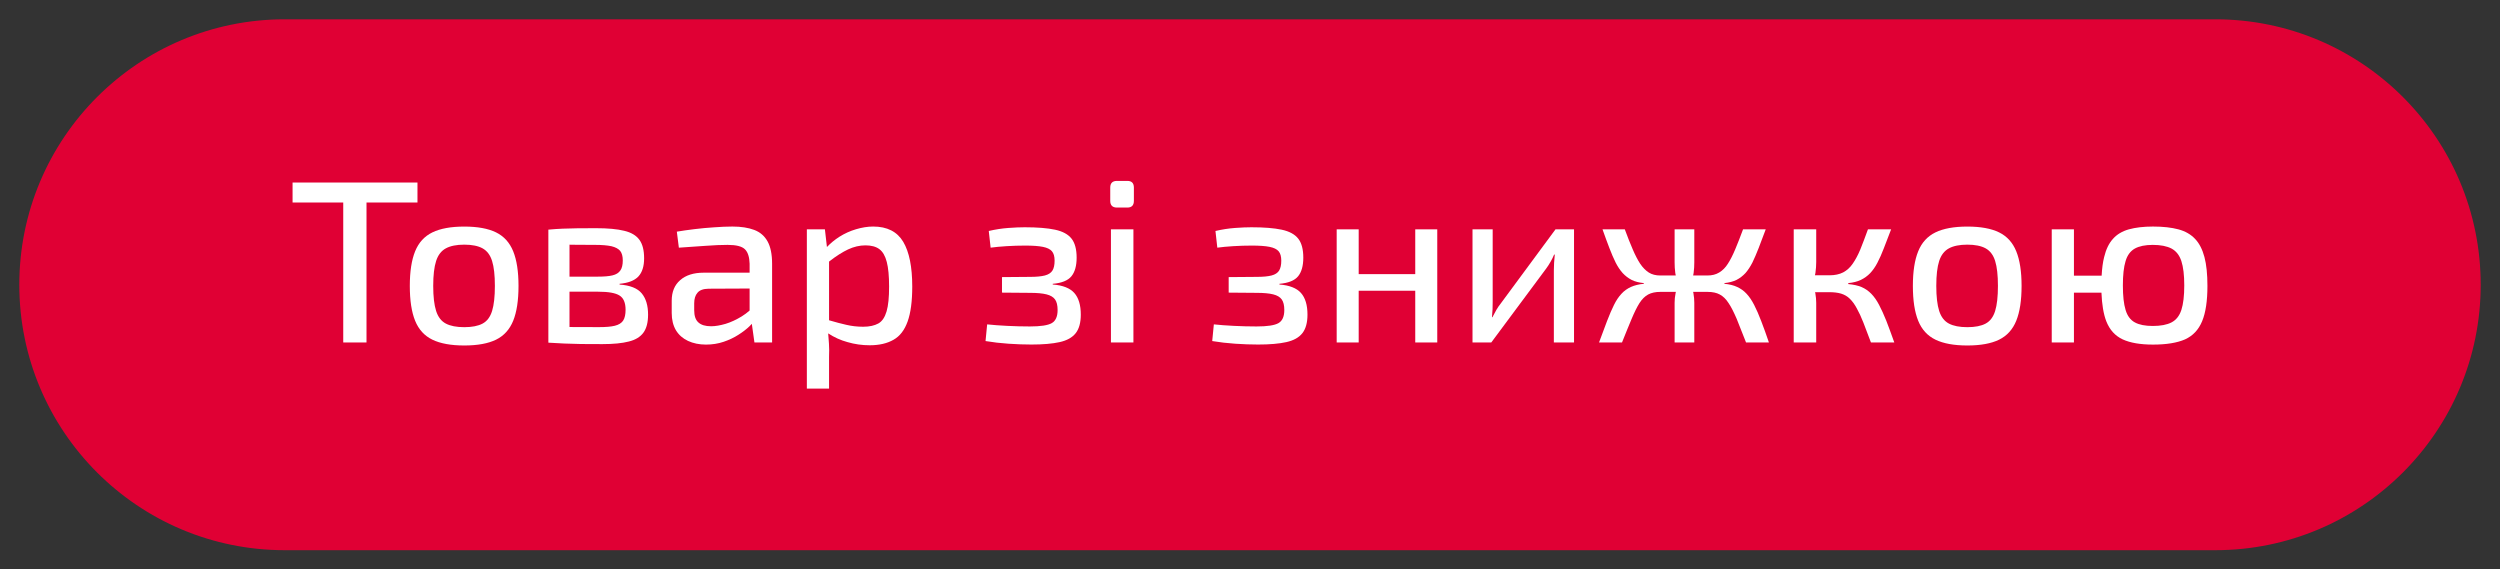 <?xml version="1.0" encoding="utf-8"?>
<!-- Generator: Adobe Illustrator 27.6.1, SVG Export Plug-In . SVG Version: 6.00 Build 0)  -->
<!DOCTYPE svg>
<svg version="1.2" baseProfile="tiny" id="Слой_1" xmlns:x="http://ns.adobe.com/Extensibility/1.0/" xmlns:i="http://ns.adobe.com/AdobeIllustrator/10.0/" xmlns:graph="http://ns.adobe.com/Graphs/1.0/"
	 xmlns="http://www.w3.org/2000/svg" xmlns:xlink="http://www.w3.org/1999/xlink" x="0px" y="0px" viewBox="0 0 259 59"
	 overflow="visible" xml:space="preserve">
<rect x="0" y="0" width="259" height="59" fill="#333333" stroke="none"/>
<path fill="#E00034" d="M229.5,57h-200C14.312,57,2,44.688,2,29.5v0C2,14.312,14.312,2,29.5,2h200C244.688,2,257,14.312,257,29.5v0
	C257,44.688,244.688,57,229.5,57z"/>
<g display="none">
	<path display="inline" fill="#FFFFFF" d="M42.888,21.075v2.065H29.945v-2.065H42.888z M37.605,21.075v16.568h-2.401V21.075H37.605z
		"/>
	<path display="inline" fill="#FFFFFF" d="M47.738,25.637c1.376,0,2.473,0.201,3.29,0.601c0.816,0.4,1.409,1.053,1.777,1.957
		c0.368,0.904,0.552,2.101,0.552,3.589c0,1.505-0.185,2.71-0.552,3.614c-0.369,0.904-0.961,1.557-1.777,1.957
		c-0.816,0.399-1.913,0.601-3.29,0.601c-1.377,0-2.478-0.201-3.302-0.601c-0.825-0.4-1.421-1.053-1.789-1.957
		s-0.552-2.109-0.552-3.614c0-1.488,0.184-2.685,0.552-3.589s0.964-1.557,1.789-1.957C45.261,25.838,46.361,25.637,47.738,25.637z
		 M47.738,27.51c-0.801,0-1.437,0.128-1.909,0.384c-0.473,0.256-0.809,0.692-1.009,1.309c-0.2,0.617-0.3,1.477-0.3,2.581
		s0.1,1.97,0.3,2.594s0.536,1.061,1.009,1.309c0.472,0.248,1.108,0.372,1.909,0.372c0.8,0,1.433-0.124,1.897-0.372
		s0.792-0.685,0.984-1.309c0.192-0.624,0.289-1.489,0.289-2.594s-0.096-1.964-0.289-2.581c-0.192-0.616-0.52-1.052-0.984-1.309
		C49.171,27.639,48.539,27.51,47.738,27.51z"/>
	<path display="inline" fill="#FFFFFF" d="M61.377,25.805c1.232,0,2.209,0.088,2.93,0.264c0.72,0.177,1.244,0.489,1.573,0.937
		c0.328,0.449,0.492,1.089,0.492,1.921s-0.201,1.461-0.601,1.884c-0.4,0.425-1.048,0.677-1.945,0.757v0.072
		c1.088,0.08,1.853,0.384,2.293,0.912s0.661,1.265,0.661,2.209c0,0.801-0.16,1.421-0.48,1.861s-0.825,0.748-1.513,0.925
		c-0.688,0.176-1.601,0.264-2.737,0.264c-0.849,0-1.589-0.004-2.221-0.012c-0.633-0.009-1.209-0.024-1.729-0.048
		c-0.521-0.024-1.068-0.053-1.645-0.084l0.289-1.657c0.32,0.016,0.924,0.028,1.813,0.036c0.888,0.008,1.933,0.012,3.133,0.012
		c0.688,0,1.237-0.048,1.645-0.144c0.408-0.097,0.696-0.276,0.864-0.541c0.168-0.264,0.252-0.636,0.252-1.116
		c0-0.721-0.208-1.213-0.625-1.477c-0.417-0.265-1.161-0.396-2.233-0.396h-4.875v-1.561h4.875c0.625,0,1.125-0.044,1.501-0.132
		c0.376-0.089,0.648-0.257,0.816-0.505s0.252-0.596,0.252-1.044c0-0.432-0.092-0.76-0.276-0.984c-0.184-0.224-0.484-0.384-0.9-0.48
		c-0.417-0.096-0.977-0.144-1.681-0.144c-0.72,0-1.361-0.003-1.921-0.012c-0.561-0.008-1.057-0.008-1.489,0
		c-0.432,0.008-0.816,0.028-1.152,0.06l-0.289-1.633c0.512-0.048,1-0.08,1.465-0.096c0.464-0.016,0.973-0.028,1.525-0.036
		C59.997,25.81,60.641,25.805,61.377,25.805z M58.64,25.95v11.718h-2.186V25.95H58.64z"/>
	<path display="inline" fill="#FFFFFF" d="M78.57,30.416l-0.024,1.633l-5.499,0.023c-0.544,0.017-0.929,0.156-1.152,0.421
		c-0.225,0.264-0.336,0.628-0.336,1.092v0.721c0,0.576,0.144,0.997,0.432,1.261c0.288,0.265,0.729,0.396,1.321,0.396
		c0.448,0,0.949-0.084,1.501-0.252c0.552-0.169,1.108-0.425,1.668-0.769c0.561-0.345,1.064-0.78,1.513-1.309v1.513
		c-0.144,0.225-0.376,0.492-0.696,0.804c-0.321,0.312-0.708,0.613-1.165,0.901c-0.456,0.288-0.964,0.528-1.524,0.72
		c-0.561,0.192-1.169,0.288-1.825,0.288c-0.705,0-1.325-0.124-1.861-0.372c-0.537-0.248-0.953-0.616-1.249-1.104
		c-0.296-0.488-0.444-1.084-0.444-1.789v-1.272c0-0.912,0.292-1.625,0.876-2.137c0.584-0.513,1.396-0.769,2.437-0.769H78.57z
		 M75.521,25.637c0.896,0,1.649,0.116,2.257,0.348c0.608,0.232,1.068,0.628,1.381,1.189c0.312,0.561,0.468,1.329,0.468,2.305v8.164
		h-1.825l-0.36-2.545l-0.144-0.288v-5.331c-0.017-0.688-0.177-1.185-0.48-1.489c-0.304-0.304-0.905-0.457-1.801-0.457
		c-0.625,0-1.397,0.032-2.317,0.096c-0.921,0.064-1.829,0.128-2.726,0.192l-0.216-1.657c0.544-0.096,1.152-0.184,1.825-0.264
		c0.672-0.08,1.353-0.144,2.041-0.192C74.312,25.661,74.944,25.637,75.521,25.637z"/>
	<path display="inline" fill="#FFFFFF" d="M85.102,25.925l0.264,2.377l0.168,0.312v7.54l-0.12,0.289
		c0.048,0.448,0.084,0.888,0.108,1.32s0.028,0.889,0.012,1.369v3.289h-2.305V25.925H85.102z M90.096,25.637
		c1.457,0,2.498,0.528,3.122,1.585c0.624,1.057,0.936,2.602,0.936,4.634c0,1.521-0.16,2.726-0.48,3.614
		c-0.32,0.889-0.809,1.521-1.465,1.896c-0.657,0.376-1.481,0.564-2.473,0.564c-0.785,0-1.553-0.108-2.305-0.324
		c-0.753-0.216-1.465-0.548-2.137-0.996l0.144-1.297c0.704,0.208,1.329,0.376,1.873,0.504c0.544,0.129,1.128,0.192,1.753,0.192
		c0.656,0,1.18-0.112,1.573-0.336c0.392-0.225,0.676-0.641,0.853-1.249c0.176-0.608,0.264-1.465,0.264-2.569
		c0-1.088-0.081-1.941-0.24-2.557c-0.16-0.616-0.417-1.057-0.769-1.321s-0.833-0.396-1.44-0.396c-0.609,0-1.209,0.14-1.801,0.42
		c-0.592,0.28-1.272,0.717-2.041,1.309l-0.264-1.44c0.4-0.448,0.868-0.84,1.405-1.177c0.536-0.336,1.108-0.596,1.717-0.78
		S89.52,25.637,90.096,25.637z"/>
	<path display="inline" fill="#FFFFFF" d="M105.8,25.709c1.312,0,2.361,0.084,3.146,0.252c0.784,0.168,1.353,0.477,1.705,0.924
		c0.352,0.449,0.528,1.105,0.528,1.969c0,0.849-0.18,1.493-0.541,1.933c-0.36,0.44-1.005,0.7-1.933,0.78v0.072
		c1.041,0.08,1.785,0.372,2.233,0.876c0.448,0.505,0.672,1.253,0.672,2.245c0,0.833-0.176,1.474-0.528,1.921
		c-0.353,0.449-0.905,0.757-1.657,0.925c-0.753,0.168-1.729,0.252-2.93,0.252c-0.752,0-1.541-0.028-2.365-0.084
		c-0.825-0.056-1.621-0.147-2.389-0.276l0.168-1.729c0.592,0.064,1.289,0.116,2.089,0.156c0.8,0.04,1.576,0.06,2.329,0.06
		c1.12,0,1.881-0.115,2.281-0.348c0.4-0.232,0.6-0.685,0.6-1.356c0-0.48-0.088-0.845-0.264-1.093s-0.472-0.424-0.888-0.528
		c-0.417-0.104-0.977-0.156-1.681-0.156l-2.929-0.024v-1.608l2.905-0.024c0.656,0,1.168-0.048,1.537-0.144
		c0.368-0.097,0.628-0.265,0.781-0.505c0.152-0.24,0.228-0.583,0.228-1.032c0-0.432-0.092-0.756-0.276-0.972
		c-0.184-0.216-0.496-0.368-0.937-0.457c-0.44-0.088-1.053-0.132-1.837-0.132c-0.64,0-1.281,0.02-1.921,0.06
		c-0.641,0.04-1.193,0.092-1.657,0.156l-0.192-1.729c0.688-0.16,1.361-0.264,2.017-0.312
		C104.751,25.733,105.319,25.709,105.8,25.709z"/>
	<path display="inline" fill="#FFFFFF" d="M116.438,20.907c0.448,0,0.672,0.232,0.672,0.696v1.369c0,0.464-0.225,0.696-0.672,0.696
		h-1.081c-0.464,0-0.696-0.232-0.696-0.696v-1.369c0-0.464,0.232-0.696,0.696-0.696H116.438z M117.062,25.925v11.718h-2.329V25.925
		H117.062z"/>
	<path display="inline" fill="#FFFFFF" d="M129.284,25.709c1.312,0,2.361,0.084,3.146,0.252s1.354,0.477,1.705,0.924
		c0.352,0.449,0.527,1.105,0.527,1.969c0,0.849-0.18,1.493-0.539,1.933c-0.361,0.44-1.006,0.7-1.934,0.78v0.072
		c1.041,0.08,1.785,0.372,2.232,0.876c0.449,0.505,0.674,1.253,0.674,2.245c0,0.833-0.178,1.474-0.529,1.921
		c-0.352,0.449-0.904,0.757-1.656,0.925s-1.729,0.252-2.93,0.252c-0.752,0-1.541-0.028-2.365-0.084
		c-0.825-0.056-1.621-0.147-2.389-0.276l0.168-1.729c0.592,0.064,1.289,0.116,2.089,0.156c0.8,0.04,1.576,0.06,2.329,0.06
		c1.12,0,1.881-0.115,2.282-0.348s0.6-0.685,0.6-1.356c0-0.48-0.088-0.845-0.264-1.093s-0.473-0.424-0.889-0.528
		s-0.977-0.156-1.681-0.156l-2.929-0.024v-1.608l2.905-0.024c0.656,0,1.168-0.048,1.537-0.144c0.369-0.097,0.629-0.265,0.781-0.505
		c0.15-0.24,0.227-0.583,0.227-1.032c0-0.432-0.092-0.756-0.275-0.972c-0.184-0.216-0.496-0.368-0.938-0.457
		c-0.439-0.088-1.053-0.132-1.836-0.132c-0.64,0-1.281,0.02-1.921,0.06c-0.641,0.04-1.193,0.092-1.657,0.156l-0.192-1.729
		c0.688-0.16,1.361-0.264,2.017-0.312C128.235,25.733,128.803,25.709,129.284,25.709z"/>
	<path display="inline" fill="#FFFFFF" d="M140.402,25.925v11.718h-2.281V25.925H140.402z M146.477,30.561v1.729h-6.219v-1.729
		H146.477z M148.541,25.925v11.718h-2.281V25.925H148.541z"/>
	<path display="inline" fill="#FFFFFF" d="M162.709,25.925v11.718h-2.09v-7.468c0-0.272,0.008-0.536,0.025-0.792
		c0.016-0.256,0.039-0.536,0.072-0.84h-0.072c-0.096,0.24-0.221,0.492-0.373,0.756s-0.299,0.492-0.443,0.684l-5.691,7.66h-1.945
		V25.925h2.09v7.492c0,0.257-0.004,0.513-0.012,0.769c-0.01,0.257-0.029,0.537-0.061,0.841h0.047
		c0.129-0.256,0.266-0.508,0.408-0.757c0.145-0.248,0.289-0.46,0.434-0.636l5.691-7.708H162.709z"/>
	<path display="inline" fill="#FFFFFF" d="M167.969,25.925c0.287,0.785,0.559,1.473,0.816,2.065
		c0.256,0.592,0.516,1.089,0.779,1.489c0.264,0.4,0.561,0.704,0.889,0.912s0.725,0.312,1.189,0.312v1.705
		c-0.498,0-0.914,0.088-1.25,0.264c-0.336,0.177-0.637,0.473-0.9,0.889s-0.535,0.96-0.816,1.633
		c-0.279,0.672-0.611,1.488-0.996,2.449h-2.377c0.303-0.832,0.58-1.573,0.828-2.221c0.248-0.648,0.488-1.205,0.721-1.669
		c0.232-0.465,0.488-0.849,0.768-1.153c0.281-0.304,0.609-0.54,0.984-0.708c0.377-0.168,0.82-0.276,1.334-0.324v-0.072
		c-0.496-0.048-0.918-0.159-1.262-0.336c-0.344-0.176-0.652-0.412-0.924-0.709c-0.273-0.295-0.516-0.66-0.732-1.092
		s-0.432-0.933-0.648-1.501c-0.217-0.568-0.453-1.212-0.709-1.933H167.969z M173.586,30.704v1.705h-2.496v-1.705H173.586z
		 M175.172,25.925v3.41c0,0.368-0.023,0.737-0.072,1.104c-0.049,0.369-0.137,0.721-0.264,1.057c0.096,0.353,0.176,0.701,0.24,1.045
		c0.062,0.345,0.096,0.677,0.096,0.996v4.106h-2.041v-4.106c0-0.319,0.031-0.651,0.096-0.996c0.064-0.344,0.137-0.692,0.217-1.045
		c-0.113-0.336-0.193-0.688-0.24-1.057c-0.049-0.367-0.072-0.736-0.072-1.104v-3.41H175.172z M177.141,30.704v1.705h-2.4v-1.705
		H177.141z M182.568,25.925c-0.273,0.721-0.518,1.365-0.732,1.933c-0.217,0.568-0.434,1.069-0.648,1.501
		c-0.217,0.432-0.457,0.797-0.721,1.092c-0.264,0.297-0.572,0.533-0.926,0.709c-0.352,0.177-0.768,0.288-1.248,0.336v0.072
		c0.512,0.048,0.953,0.156,1.32,0.324c0.369,0.168,0.693,0.404,0.973,0.708c0.281,0.305,0.541,0.688,0.781,1.153
		c0.24,0.464,0.484,1.021,0.732,1.669c0.248,0.647,0.516,1.389,0.805,2.221h-2.377c-0.369-0.961-0.693-1.777-0.973-2.449
		c-0.281-0.673-0.557-1.217-0.83-1.633c-0.271-0.416-0.576-0.712-0.912-0.889c-0.336-0.176-0.752-0.264-1.248-0.264l-0.023-1.705
		c0.463,0,0.867-0.104,1.213-0.312c0.344-0.208,0.643-0.512,0.9-0.912c0.256-0.4,0.508-0.896,0.756-1.489s0.516-1.281,0.805-2.065
		H182.568z"/>
	<path display="inline" fill="#FFFFFF" d="M187.803,25.925v3.386c0,0.369-0.029,0.741-0.084,1.117
		c-0.057,0.376-0.141,0.732-0.252,1.068c0.096,0.353,0.176,0.705,0.24,1.057c0.062,0.353,0.096,0.681,0.096,0.984v4.106h-2.33
		V25.925H187.803z M189.963,30.68v1.753h-2.834V30.68H189.963z M195.559,25.925c-0.273,0.721-0.521,1.369-0.744,1.945
		c-0.225,0.576-0.449,1.081-0.674,1.513c-0.223,0.432-0.477,0.792-0.756,1.081s-0.6,0.521-0.961,0.696
		c-0.359,0.177-0.795,0.288-1.309,0.336v0.097c0.545,0.048,1.006,0.152,1.381,0.312c0.377,0.16,0.713,0.393,1.01,0.696
		c0.295,0.305,0.564,0.685,0.803,1.141c0.24,0.457,0.488,1.009,0.746,1.657c0.256,0.648,0.535,1.396,0.84,2.245h-2.426
		c-0.287-0.784-0.549-1.469-0.779-2.053c-0.232-0.585-0.461-1.081-0.686-1.489s-0.465-0.736-0.721-0.984s-0.557-0.424-0.9-0.528
		c-0.344-0.104-0.748-0.156-1.213-0.156V30.68c0.561,0,1.033-0.1,1.418-0.3s0.717-0.5,0.996-0.9c0.279-0.4,0.541-0.893,0.781-1.477
		c0.24-0.584,0.504-1.276,0.791-2.077H195.559z"/>
	<path display="inline" fill="#FFFFFF" d="M203.457,25.637c1.377,0,2.473,0.201,3.289,0.601c0.816,0.4,1.41,1.053,1.777,1.957
		c0.369,0.904,0.553,2.101,0.553,3.589c0,1.505-0.184,2.71-0.553,3.614c-0.367,0.904-0.961,1.557-1.777,1.957
		c-0.816,0.399-1.912,0.601-3.289,0.601s-2.477-0.201-3.301-0.601c-0.826-0.4-1.422-1.053-1.789-1.957
		c-0.369-0.904-0.553-2.109-0.553-3.614c0-1.488,0.184-2.685,0.553-3.589c0.367-0.904,0.963-1.557,1.789-1.957
		C200.98,25.838,202.08,25.637,203.457,25.637z M203.457,27.51c-0.801,0-1.438,0.128-1.908,0.384
		c-0.473,0.256-0.809,0.692-1.01,1.309c-0.199,0.617-0.299,1.477-0.299,2.581s0.1,1.97,0.299,2.594
		c0.201,0.624,0.537,1.061,1.01,1.309c0.471,0.248,1.107,0.372,1.908,0.372s1.432-0.124,1.896-0.372s0.793-0.685,0.984-1.309
		c0.193-0.624,0.289-1.489,0.289-2.594s-0.096-1.964-0.289-2.581c-0.191-0.616-0.52-1.052-0.984-1.309
		C204.889,27.639,204.258,27.51,203.457,27.51z"/>
	<path display="inline" fill="#FFFFFF" d="M214.504,25.925v11.718h-2.307V25.925H214.504z M218.369,30.728v1.753h-4.033v-1.753
		H218.369z M222.691,25.637c1.041,0,1.918,0.096,2.629,0.288c0.713,0.192,1.289,0.521,1.729,0.985
		c0.441,0.464,0.766,1.092,0.973,1.885c0.209,0.792,0.312,1.789,0.312,2.989c0,1.554-0.184,2.773-0.553,3.662
		c-0.367,0.889-0.959,1.513-1.775,1.873s-1.922,0.54-3.314,0.54c-1.312,0-2.361-0.18-3.146-0.54
		c-0.783-0.36-1.348-0.984-1.691-1.873c-0.346-0.889-0.518-2.108-0.518-3.662c0-1.2,0.098-2.197,0.289-2.989s0.496-1.42,0.912-1.885
		s0.969-0.792,1.656-0.985C220.883,25.733,221.715,25.637,222.691,25.637z M222.668,27.534c-0.785,0-1.404,0.128-1.861,0.384
		c-0.457,0.256-0.777,0.688-0.961,1.297s-0.275,1.449-0.275,2.521c0,1.073,0.092,1.917,0.275,2.533
		c0.184,0.617,0.504,1.049,0.961,1.297s1.076,0.372,1.861,0.372c0.816,0,1.465-0.124,1.945-0.372s0.82-0.68,1.02-1.297
		c0.201-0.616,0.301-1.46,0.301-2.533c0-1.072-0.1-1.913-0.301-2.521c-0.199-0.608-0.539-1.041-1.02-1.297
		C224.133,27.663,223.484,27.534,222.668,27.534z"/>
</g>
<g>
	<polygon fill="#FFFFFF" points="43.25,18.91 43.25,20.98 37.97,20.98 37.97,35.48 35.56,35.48 35.56,20.98 30.31,20.98 
		30.31,18.91 	"/>
	<path fill="#FFFFFF" d="M48.099,23.473c1.376,0,2.473,0.201,3.29,0.601c0.816,0.4,1.409,1.053,1.777,1.957
		c0.368,0.904,0.552,2.101,0.552,3.589c0,1.505-0.185,2.71-0.552,3.614c-0.369,0.904-0.961,1.557-1.777,1.957
		c-0.816,0.399-1.913,0.601-3.29,0.601c-1.377,0-2.478-0.201-3.302-0.601c-0.825-0.4-1.421-1.053-1.789-1.957
		s-0.552-2.109-0.552-3.614c0-1.488,0.184-2.685,0.552-3.589s0.964-1.557,1.789-1.957C45.621,23.674,46.722,23.473,48.099,23.473z
		 M48.099,25.346c-0.801,0-1.437,0.128-1.909,0.384c-0.473,0.256-0.809,0.692-1.009,1.309c-0.2,0.617-0.3,1.477-0.3,2.581
		s0.1,1.97,0.3,2.594s0.536,1.061,1.009,1.309c0.472,0.248,1.108,0.372,1.909,0.372c0.8,0,1.433-0.124,1.897-0.372
		s0.792-0.685,0.984-1.309c0.192-0.624,0.289-1.489,0.289-2.594s-0.096-1.964-0.289-2.581c-0.192-0.616-0.52-1.052-0.984-1.309
		C49.531,25.474,48.899,25.346,48.099,25.346z"/>
	<path fill="#FFFFFF" d="M66.48,30.39c-0.44-0.53-1.2-0.83-2.29-0.91V29.4c0.89-0.08,1.54-0.33,1.94-0.75
		c0.4-0.43,0.6-1.05,0.6-1.89c0-0.83-0.16-1.47-0.49-1.92c-0.33-0.45-0.85-0.76-1.57-0.93c-0.72-0.18-1.7-0.27-2.93-0.27
		c-0.74,0-1.38,0.01-1.94,0.01c-0.55,0.01-1.06,0.02-1.52,0.04c-0.46,0.02-0.95,0.05-1.47,0.1V35.5c0.58,0.03,1.13,0.06,1.65,0.09
		c0.52,0.02,1.1,0.04,1.73,0.05c0.63,0,1.37,0.01,2.22,0.01c1.14,0,2.05-0.09,2.74-0.27c0.69-0.17,1.19-0.48,1.51-0.92
		c0.32-0.44,0.48-1.06,0.48-1.86C67.14,31.65,66.92,30.92,66.48,30.39z M61.67,25.37c0.7,0,1.26,0.05,1.68,0.14
		c0.41,0.1,0.71,0.26,0.9,0.48c0.18,0.23,0.27,0.56,0.27,0.99c0,0.45-0.08,0.8-0.25,1.04c-0.17,0.25-0.44,0.42-0.82,0.51
		c-0.37,0.09-0.87,0.13-1.5,0.13H59v-3.31c0.23,0,0.48,0.01,0.74,0.01C60.3,25.37,60.95,25.37,61.67,25.37z M64.56,33.21
		c-0.17,0.26-0.46,0.44-0.87,0.54c-0.4,0.1-0.95,0.14-1.64,0.14c-1.16,0-2.19,0-3.05-0.01v-3.66h2.95c1.08,0,1.82,0.13,2.24,0.4
		c0.41,0.26,0.62,0.75,0.62,1.47C64.81,32.57,64.73,32.95,64.56,33.21z"/>
	<path fill="#FFFFFF" d="M79.52,25.01c-0.31-0.56-0.77-0.96-1.38-1.19c-0.61-0.23-1.36-0.35-2.26-0.35c-0.58,0-1.21,0.03-1.9,0.08
		c-0.68,0.04-1.36,0.11-2.04,0.19c-0.67,0.08-1.28,0.17-1.82,0.26l0.21,1.66c0.9-0.07,1.81-0.13,2.73-0.19
		c0.92-0.07,1.69-0.1,2.32-0.1c0.89,0,1.49,0.15,1.8,0.46c0.3,0.3,0.46,0.8,0.48,1.49v0.93H72.9c-1.04,0-1.85,0.26-2.43,0.77
		c-0.59,0.51-0.88,1.22-0.88,2.14v1.27c0,0.7,0.15,1.3,0.44,1.79c0.3,0.49,0.72,0.85,1.25,1.1c0.54,0.25,1.16,0.38,1.86,0.38
		c0.66,0,1.27-0.1,1.83-0.29c0.56-0.19,1.07-0.43,1.52-0.72c0.46-0.29,0.85-0.59,1.17-0.9c0.08-0.08,0.16-0.16,0.23-0.24l0.27,1.93
		h1.83v-8.16C79.99,26.34,79.83,25.57,79.52,25.01z M76.84,32.78c-0.56,0.34-1.11,0.6-1.67,0.77c-0.55,0.16-1.05,0.25-1.5,0.25
		c-0.59,0-1.03-0.13-1.32-0.4c-0.29-0.26-0.43-0.68-0.43-1.26v-0.72c0-0.46,0.11-0.83,0.34-1.09c0.22-0.27,0.6-0.41,1.15-0.42
		l4.25-0.02v2.28C77.4,32.4,77.13,32.6,76.84,32.78z"/>
	<path fill="#FFFFFF" d="M93.58,25.06c-0.63-1.06-1.67-1.59-3.12-1.59c-0.58,0-1.17,0.1-1.78,0.28s-1.18,0.44-1.72,0.78
		c-0.48,0.31-0.91,0.66-1.29,1.06l-0.21-1.83h-1.87v16.5h2.3v-3.29c0.02-0.48,0.02-0.94-0.01-1.37c-0.02-0.35-0.05-0.7-0.08-1.06
		c0.63,0.41,1.29,0.71,1.99,0.9c0.75,0.22,1.52,0.33,2.31,0.33c0.99,0,1.81-0.19,2.47-0.57c0.66-0.37,1.14-1,1.46-1.89
		c0.32-0.89,0.48-2.1,0.48-3.62C94.51,27.66,94.2,26.11,93.58,25.06z M91.85,32.26c-0.18,0.61-0.46,1.03-0.85,1.25
		c-0.4,0.22-0.92,0.34-1.58,0.34c-0.62,0-1.2-0.07-1.75-0.2c-0.52-0.11-1.11-0.28-1.78-0.47V27.1c0.74-0.58,1.4-0.99,1.97-1.26
		c0.6-0.28,1.2-0.42,1.8-0.42c0.61,0,1.09,0.13,1.44,0.39c0.36,0.27,0.61,0.71,0.77,1.33c0.16,0.61,0.24,1.46,0.24,2.55
		C92.11,30.8,92.03,31.65,91.85,32.26z"/>
	<path fill="#FFFFFF" d="M106.16,23.545c1.312,0,2.361,0.084,3.146,0.252c0.784,0.168,1.353,0.477,1.705,0.924
		c0.352,0.449,0.528,1.105,0.528,1.969c0,0.849-0.18,1.493-0.541,1.933c-0.36,0.44-1.005,0.7-1.933,0.78v0.072
		c1.041,0.08,1.785,0.372,2.233,0.876c0.448,0.505,0.672,1.253,0.672,2.245c0,0.833-0.176,1.474-0.528,1.921
		c-0.353,0.449-0.905,0.757-1.657,0.925c-0.753,0.168-1.729,0.252-2.93,0.252c-0.752,0-1.541-0.028-2.365-0.084
		c-0.825-0.056-1.621-0.147-2.389-0.276l0.168-1.729c0.592,0.064,1.289,0.116,2.089,0.156c0.8,0.04,1.576,0.06,2.329,0.06
		c1.12,0,1.881-0.115,2.281-0.348c0.4-0.232,0.6-0.685,0.6-1.356c0-0.48-0.088-0.845-0.264-1.093s-0.472-0.424-0.888-0.528
		c-0.417-0.104-0.977-0.156-1.681-0.156l-2.929-0.024v-1.608l2.905-0.024c0.656,0,1.168-0.048,1.537-0.144
		c0.368-0.097,0.628-0.265,0.781-0.505c0.152-0.24,0.228-0.583,0.228-1.032c0-0.432-0.092-0.756-0.276-0.972
		c-0.184-0.216-0.496-0.368-0.937-0.457c-0.44-0.088-1.053-0.132-1.837-0.132c-0.64,0-1.281,0.02-1.921,0.06
		c-0.641,0.04-1.193,0.092-1.657,0.156l-0.192-1.729c0.688-0.16,1.361-0.264,2.017-0.312
		C105.111,23.569,105.68,23.545,106.16,23.545z"/>
	<path fill="#FFFFFF" d="M116.798,18.742c0.448,0,0.672,0.232,0.672,0.696v1.369c0,0.464-0.225,0.696-0.672,0.696h-1.081
		c-0.464,0-0.696-0.232-0.696-0.696v-1.369c0-0.464,0.232-0.696,0.696-0.696H116.798z M117.422,23.761v11.718h-2.329V23.761H117.422
		z"/>
	<path fill="#FFFFFF" d="M129.644,23.545c1.312,0,2.361,0.084,3.146,0.252s1.354,0.477,1.705,0.924
		c0.352,0.449,0.527,1.105,0.527,1.969c0,0.849-0.18,1.493-0.539,1.933c-0.361,0.44-1.006,0.7-1.934,0.78v0.072
		c1.041,0.08,1.785,0.372,2.232,0.876c0.449,0.505,0.674,1.253,0.674,2.245c0,0.833-0.178,1.474-0.529,1.921
		c-0.352,0.449-0.904,0.757-1.656,0.925s-1.729,0.252-2.93,0.252c-0.752,0-1.541-0.028-2.365-0.084
		c-0.825-0.056-1.621-0.147-2.389-0.276l0.168-1.729c0.592,0.064,1.289,0.116,2.089,0.156c0.8,0.04,1.576,0.06,2.329,0.06
		c1.12,0,1.881-0.115,2.282-0.348s0.6-0.685,0.6-1.356c0-0.48-0.088-0.845-0.264-1.093s-0.473-0.424-0.889-0.528
		s-0.977-0.156-1.681-0.156l-2.929-0.024v-1.608l2.905-0.024c0.656,0,1.168-0.048,1.537-0.144c0.369-0.097,0.629-0.265,0.781-0.505
		c0.15-0.24,0.227-0.583,0.227-1.032c0-0.432-0.092-0.756-0.275-0.972c-0.184-0.216-0.496-0.368-0.938-0.457
		c-0.439-0.088-1.053-0.132-1.836-0.132c-0.64,0-1.281,0.02-1.921,0.06c-0.641,0.04-1.193,0.092-1.657,0.156l-0.192-1.729
		c0.688-0.16,1.361-0.264,2.017-0.312C128.595,23.569,129.164,23.545,129.644,23.545z"/>
	<polygon fill="#FFFFFF" points="148.9,23.76 148.9,35.48 146.62,35.48 146.62,30.12 140.76,30.12 140.76,35.48 138.48,35.48 
		138.48,23.76 140.76,23.76 140.76,28.4 146.62,28.4 146.62,23.76 	"/>
	<path fill="#FFFFFF" d="M163.069,23.761v11.718h-2.09v-7.468c0-0.272,0.008-0.536,0.025-0.792c0.016-0.256,0.039-0.536,0.072-0.84
		h-0.072c-0.096,0.24-0.221,0.492-0.373,0.756s-0.299,0.492-0.443,0.684l-5.691,7.66h-1.945V23.761h2.09v7.492
		c0,0.257-0.004,0.513-0.012,0.769c-0.01,0.257-0.029,0.537-0.061,0.841h0.047c0.129-0.256,0.266-0.508,0.408-0.757
		c0.145-0.248,0.289-0.46,0.434-0.636l5.691-7.708H163.069z"/>
	<path fill="#FFFFFF" d="M183.26,35.48h-2.37c-0.37-0.96-0.7-1.78-0.97-2.45c-0.29-0.67-0.56-1.22-0.84-1.63
		c-0.27-0.42-0.57-0.71-0.91-0.89c-0.33-0.18-0.75-0.27-1.25-0.27h-1.51c0.01,0.05,0.02,0.09,0.03,0.14
		c0.06,0.34,0.09,0.67,0.09,0.99v4.11h-2.04v-4.11c0-0.32,0.03-0.65,0.1-0.99c0.01-0.05,0.02-0.09,0.03-0.14H172
		c-0.5,0-0.91,0.09-1.25,0.27c-0.33,0.18-0.63,0.47-0.9,0.89c-0.26,0.41-0.53,0.96-0.81,1.63c-0.28,0.67-0.62,1.49-1,2.45h-2.38
		c0.31-0.83,0.58-1.57,0.83-2.22c0.25-0.65,0.49-1.21,0.72-1.67c0.23-0.47,0.49-0.85,0.77-1.15c0.28-0.31,0.61-0.54,0.98-0.71
		c0.38-0.17,0.82-0.28,1.34-0.33v-0.07c-0.5-0.05-0.92-0.16-1.26-0.33c-0.35-0.18-0.66-0.42-0.93-0.71
		c-0.27-0.3-0.51-0.66-0.73-1.09c-0.22-0.44-0.43-0.94-0.65-1.51c-0.22-0.56-0.45-1.21-0.71-1.93h2.31
		c0.29,0.79,0.56,1.47,0.82,2.07c0.25,0.59,0.51,1.09,0.77,1.49c0.27,0.4,0.57,0.7,0.89,0.91c0.33,0.21,0.73,0.31,1.19,0.31h1.61
		c-0.02-0.09-0.04-0.17-0.05-0.26c-0.05-0.37-0.07-0.74-0.07-1.11v-3.41h2.04v3.41c0,0.37-0.02,0.74-0.07,1.11
		c-0.01,0.09-0.03,0.17-0.05,0.26h1.49c0.46,0,0.87-0.1,1.21-0.31c0.35-0.21,0.65-0.51,0.9-0.91c0.26-0.4,0.51-0.9,0.76-1.49
		c0.25-0.6,0.52-1.28,0.81-2.07h2.35c-0.27,0.72-0.52,1.37-0.73,1.93c-0.22,0.57-0.44,1.07-0.65,1.51
		c-0.22,0.43-0.46,0.79-0.72,1.09c-0.27,0.29-0.58,0.53-0.93,0.71c-0.35,0.17-0.77,0.28-1.25,0.33v0.07
		c0.52,0.05,0.96,0.16,1.32,0.33c0.37,0.17,0.7,0.4,0.98,0.71c0.28,0.3,0.54,0.68,0.78,1.15c0.24,0.46,0.48,1.02,0.73,1.67
		C182.71,33.91,182.98,34.65,183.26,35.48z"/>
	<path fill="#FFFFFF" d="M196.25,35.48h-2.42c-0.29-0.78-0.55-1.47-0.78-2.05c-0.23-0.59-0.46-1.08-0.69-1.49
		c-0.22-0.41-0.46-0.74-0.72-0.99c-0.25-0.25-0.55-0.42-0.9-0.53c-0.34-0.1-0.74-0.15-1.21-0.15h-1.49
		c0.01,0.04,0.02,0.08,0.03,0.12c0.06,0.35,0.09,0.68,0.09,0.98v4.11h-2.33V23.76h2.33v3.39c0,0.37-0.03,0.74-0.08,1.11
		c-0.01,0.09-0.03,0.17-0.05,0.26h1.5c0.56,0,1.03-0.1,1.42-0.3c0.38-0.2,0.72-0.5,0.99-0.9c0.28-0.4,0.55-0.9,0.79-1.48
		c0.24-0.59,0.5-1.28,0.79-2.08h2.4c-0.27,0.72-0.52,1.37-0.75,1.95c-0.22,0.57-0.44,1.08-0.67,1.51c-0.22,0.43-0.48,0.79-0.75,1.08
		c-0.28,0.29-0.6,0.52-0.97,0.7c-0.36,0.17-0.79,0.28-1.3,0.33v0.1c0.54,0.05,1,0.15,1.38,0.31c0.37,0.16,0.71,0.39,1.01,0.7
		c0.29,0.3,0.56,0.68,0.8,1.14c0.24,0.45,0.49,1.01,0.75,1.65C195.67,33.88,195.95,34.63,196.25,35.48z"/>
	<path fill="#FFFFFF" d="M203.817,23.473c1.377,0,2.473,0.201,3.289,0.601c0.816,0.4,1.41,1.053,1.777,1.957
		c0.369,0.904,0.553,2.101,0.553,3.589c0,1.505-0.184,2.71-0.553,3.614c-0.367,0.904-0.961,1.557-1.777,1.957
		c-0.816,0.399-1.912,0.601-3.289,0.601s-2.477-0.201-3.301-0.601c-0.826-0.4-1.422-1.053-1.789-1.957
		c-0.369-0.904-0.553-2.109-0.553-3.614c0-1.488,0.184-2.685,0.553-3.589c0.367-0.904,0.963-1.557,1.789-1.957
		C201.341,23.674,202.44,23.473,203.817,23.473z M203.817,25.346c-0.801,0-1.438,0.128-1.908,0.384
		c-0.473,0.256-0.809,0.692-1.01,1.309c-0.199,0.617-0.299,1.477-0.299,2.581s0.1,1.97,0.299,2.594
		c0.201,0.624,0.537,1.061,1.01,1.309c0.471,0.248,1.107,0.372,1.908,0.372s1.432-0.124,1.896-0.372s0.793-0.685,0.984-1.309
		c0.193-0.624,0.289-1.489,0.289-2.594s-0.096-1.964-0.289-2.581c-0.191-0.616-0.52-1.052-0.984-1.309
		C205.249,25.474,204.618,25.346,203.817,25.346z"/>
	<path fill="#FFFFFF" d="M228.38,26.63c-0.21-0.79-0.53-1.42-0.97-1.88c-0.44-0.47-1.02-0.8-1.73-0.99s-1.59-0.29-2.63-0.29
		c-0.97,0-1.81,0.1-2.5,0.29c-0.68,0.19-1.24,0.52-1.65,0.99c-0.42,0.46-0.72,1.09-0.91,1.88c-0.14,0.54-0.22,1.19-0.26,1.93h-2.87
		v-4.8h-2.3v11.72h2.3v-5.16h2.85c0.05,1.22,0.21,2.21,0.5,2.96c0.35,0.89,0.91,1.51,1.7,1.88c0.78,0.36,1.83,0.54,3.14,0.54
		c1.39,0,2.5-0.18,3.32-0.54c0.81-0.37,1.4-0.99,1.77-1.88c0.37-0.89,0.55-2.11,0.55-3.66C228.69,28.42,228.59,27.42,228.38,26.63z
		 M225.99,32.11c-0.2,0.61-0.54,1.04-1.02,1.29c-0.48,0.25-1.13,0.37-1.94,0.37c-0.79,0-1.41-0.12-1.86-0.37
		c-0.46-0.25-0.78-0.68-0.96-1.29c-0.19-0.62-0.28-1.46-0.28-2.54c0-1.07,0.09-1.91,0.28-2.52c0.18-0.61,0.5-1.04,0.96-1.3
		c0.45-0.25,1.07-0.38,1.86-0.38c0.81,0,1.46,0.13,1.94,0.38c0.48,0.26,0.82,0.69,1.02,1.3s0.3,1.45,0.3,2.52
		C226.29,30.65,226.19,31.49,225.99,32.11z"/>
</g>
</svg>
